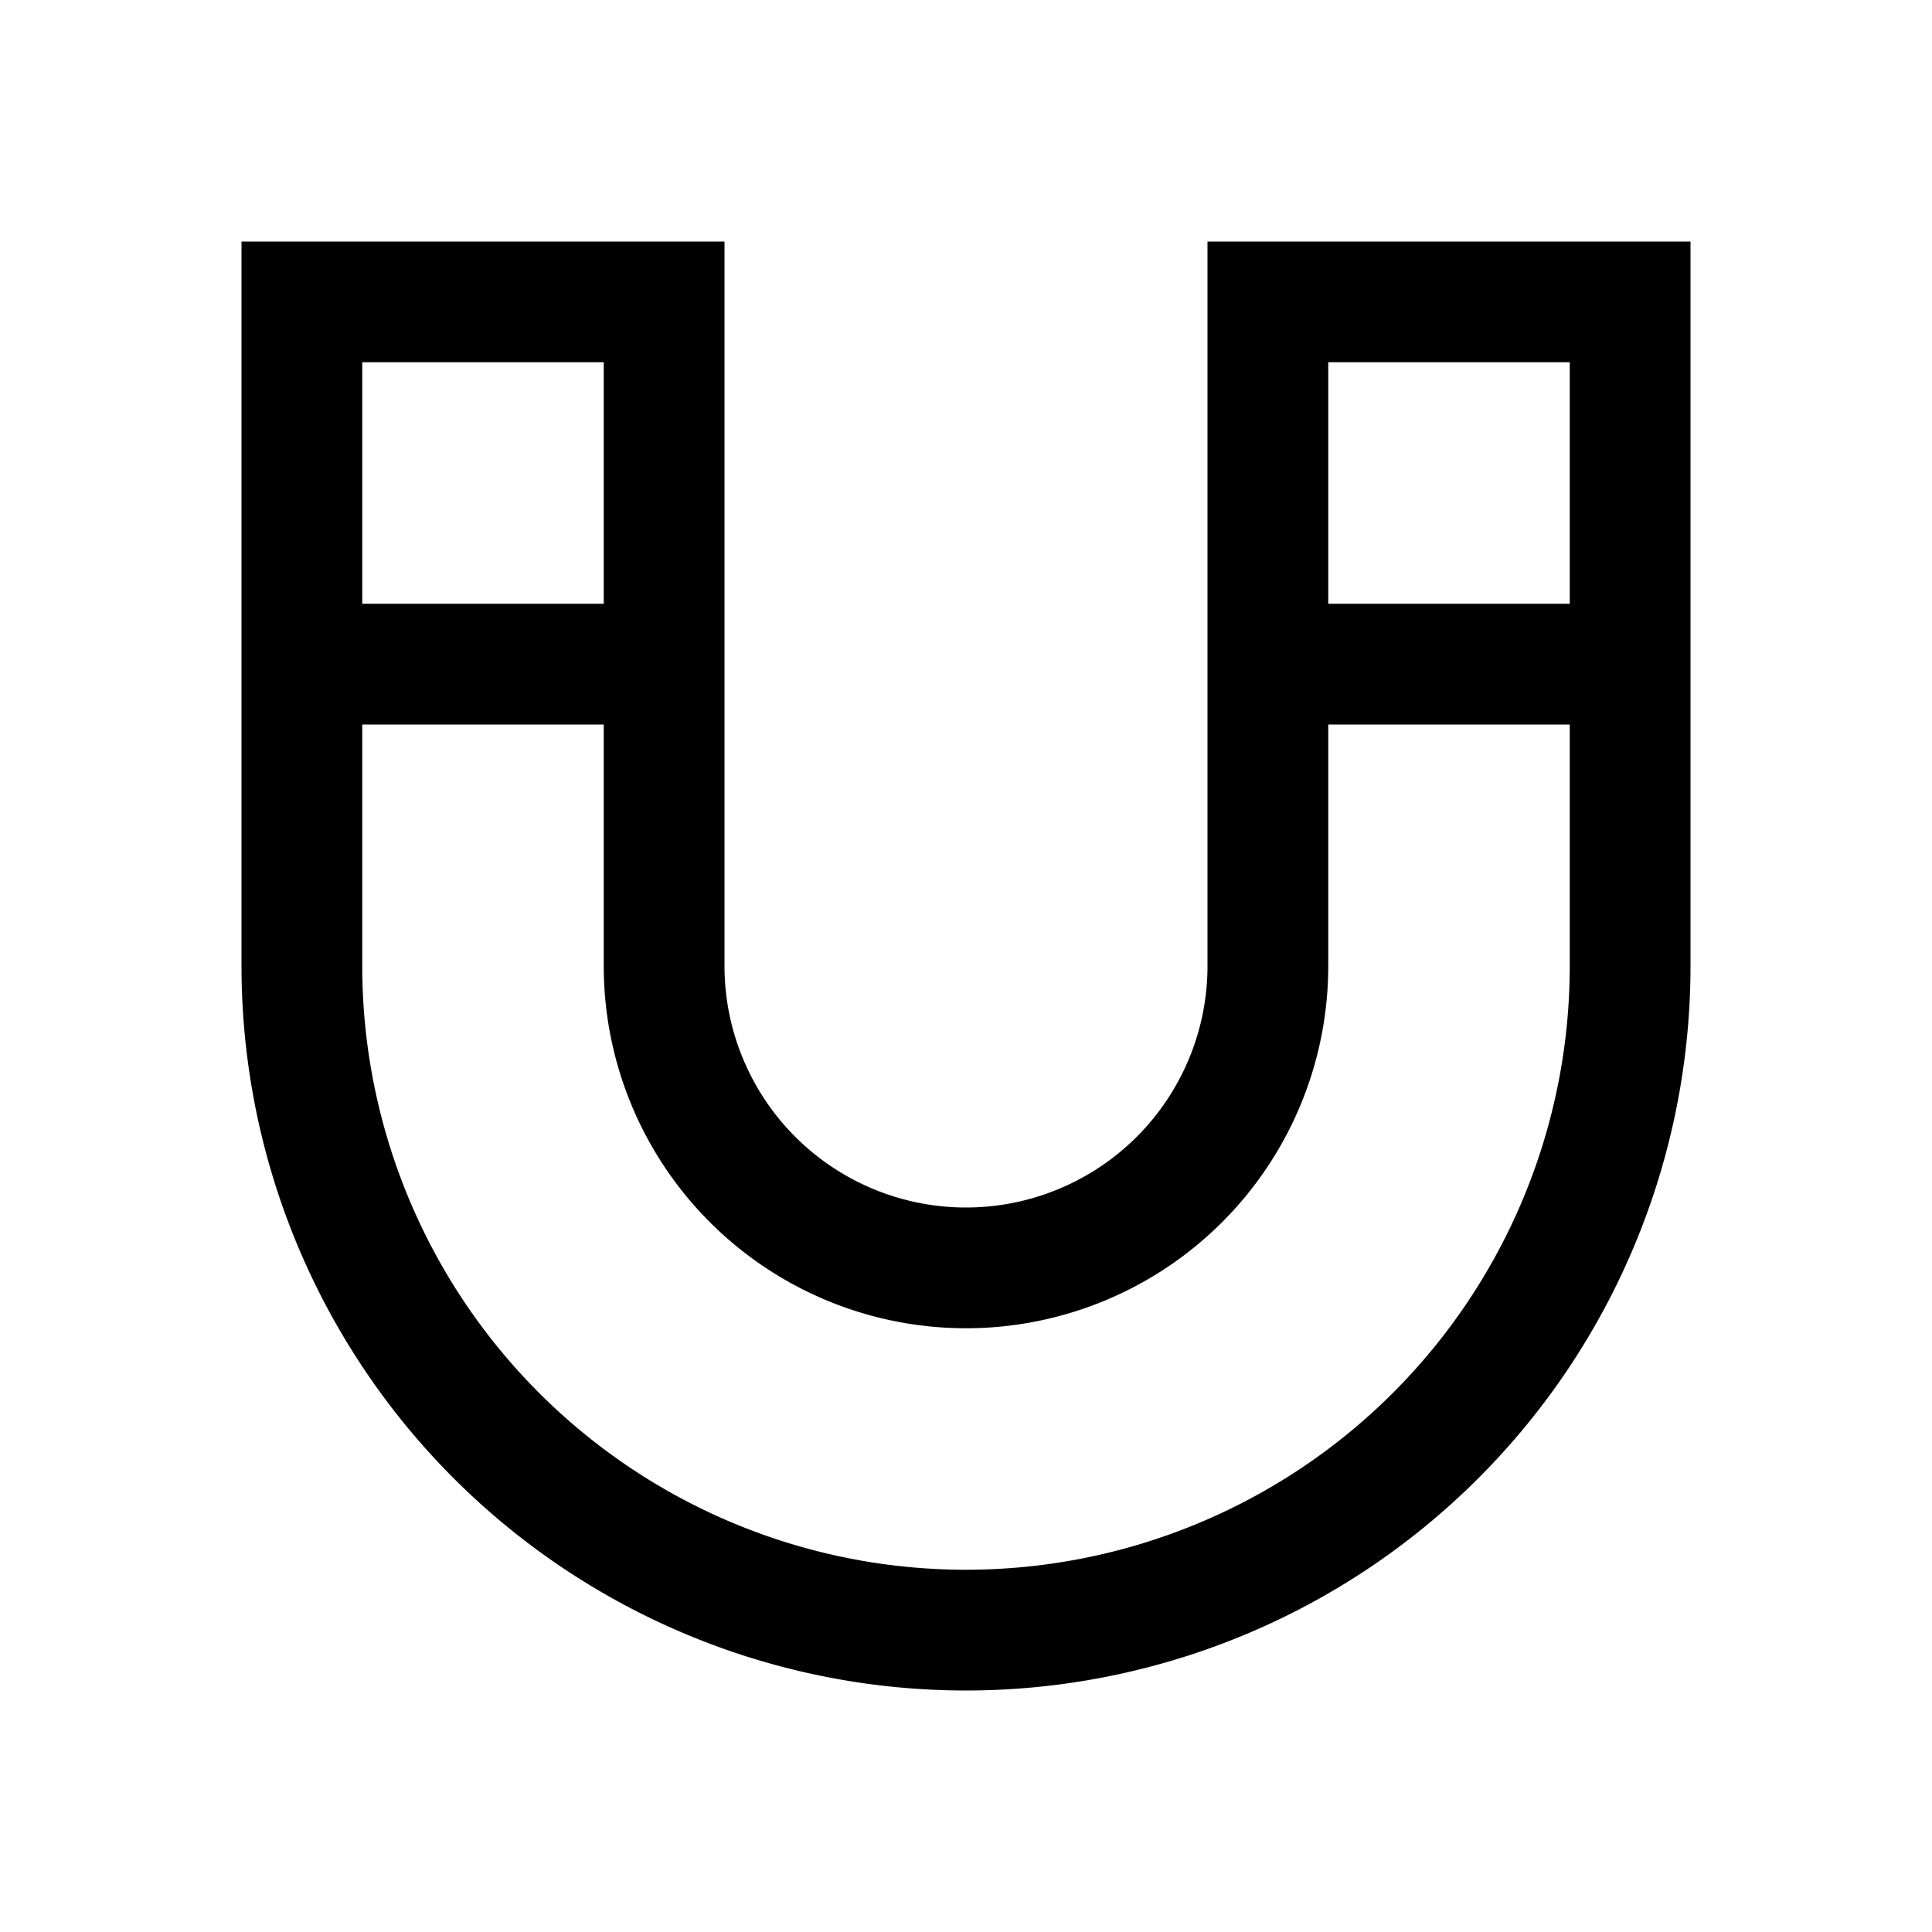 <?xml version="1.0" encoding="utf-8"?><!-- Скачано с сайта svg4.ru / Downloaded from svg4.ru -->
<svg width="800px" height="800px" viewBox="0 0 1024 1024" class="icon" xmlns="http://www.w3.org/2000/svg"><path fill="#000000" d="M832 320V192H704v320a192 192 0 11-384 0V192H192v128h128v64H192v128a320 320 0 00640 0V384H704v-64h128zM640 512V128h256v384a384 384 0 11-768 0V128h256v384a128 128 0 10256 0z"/></svg>